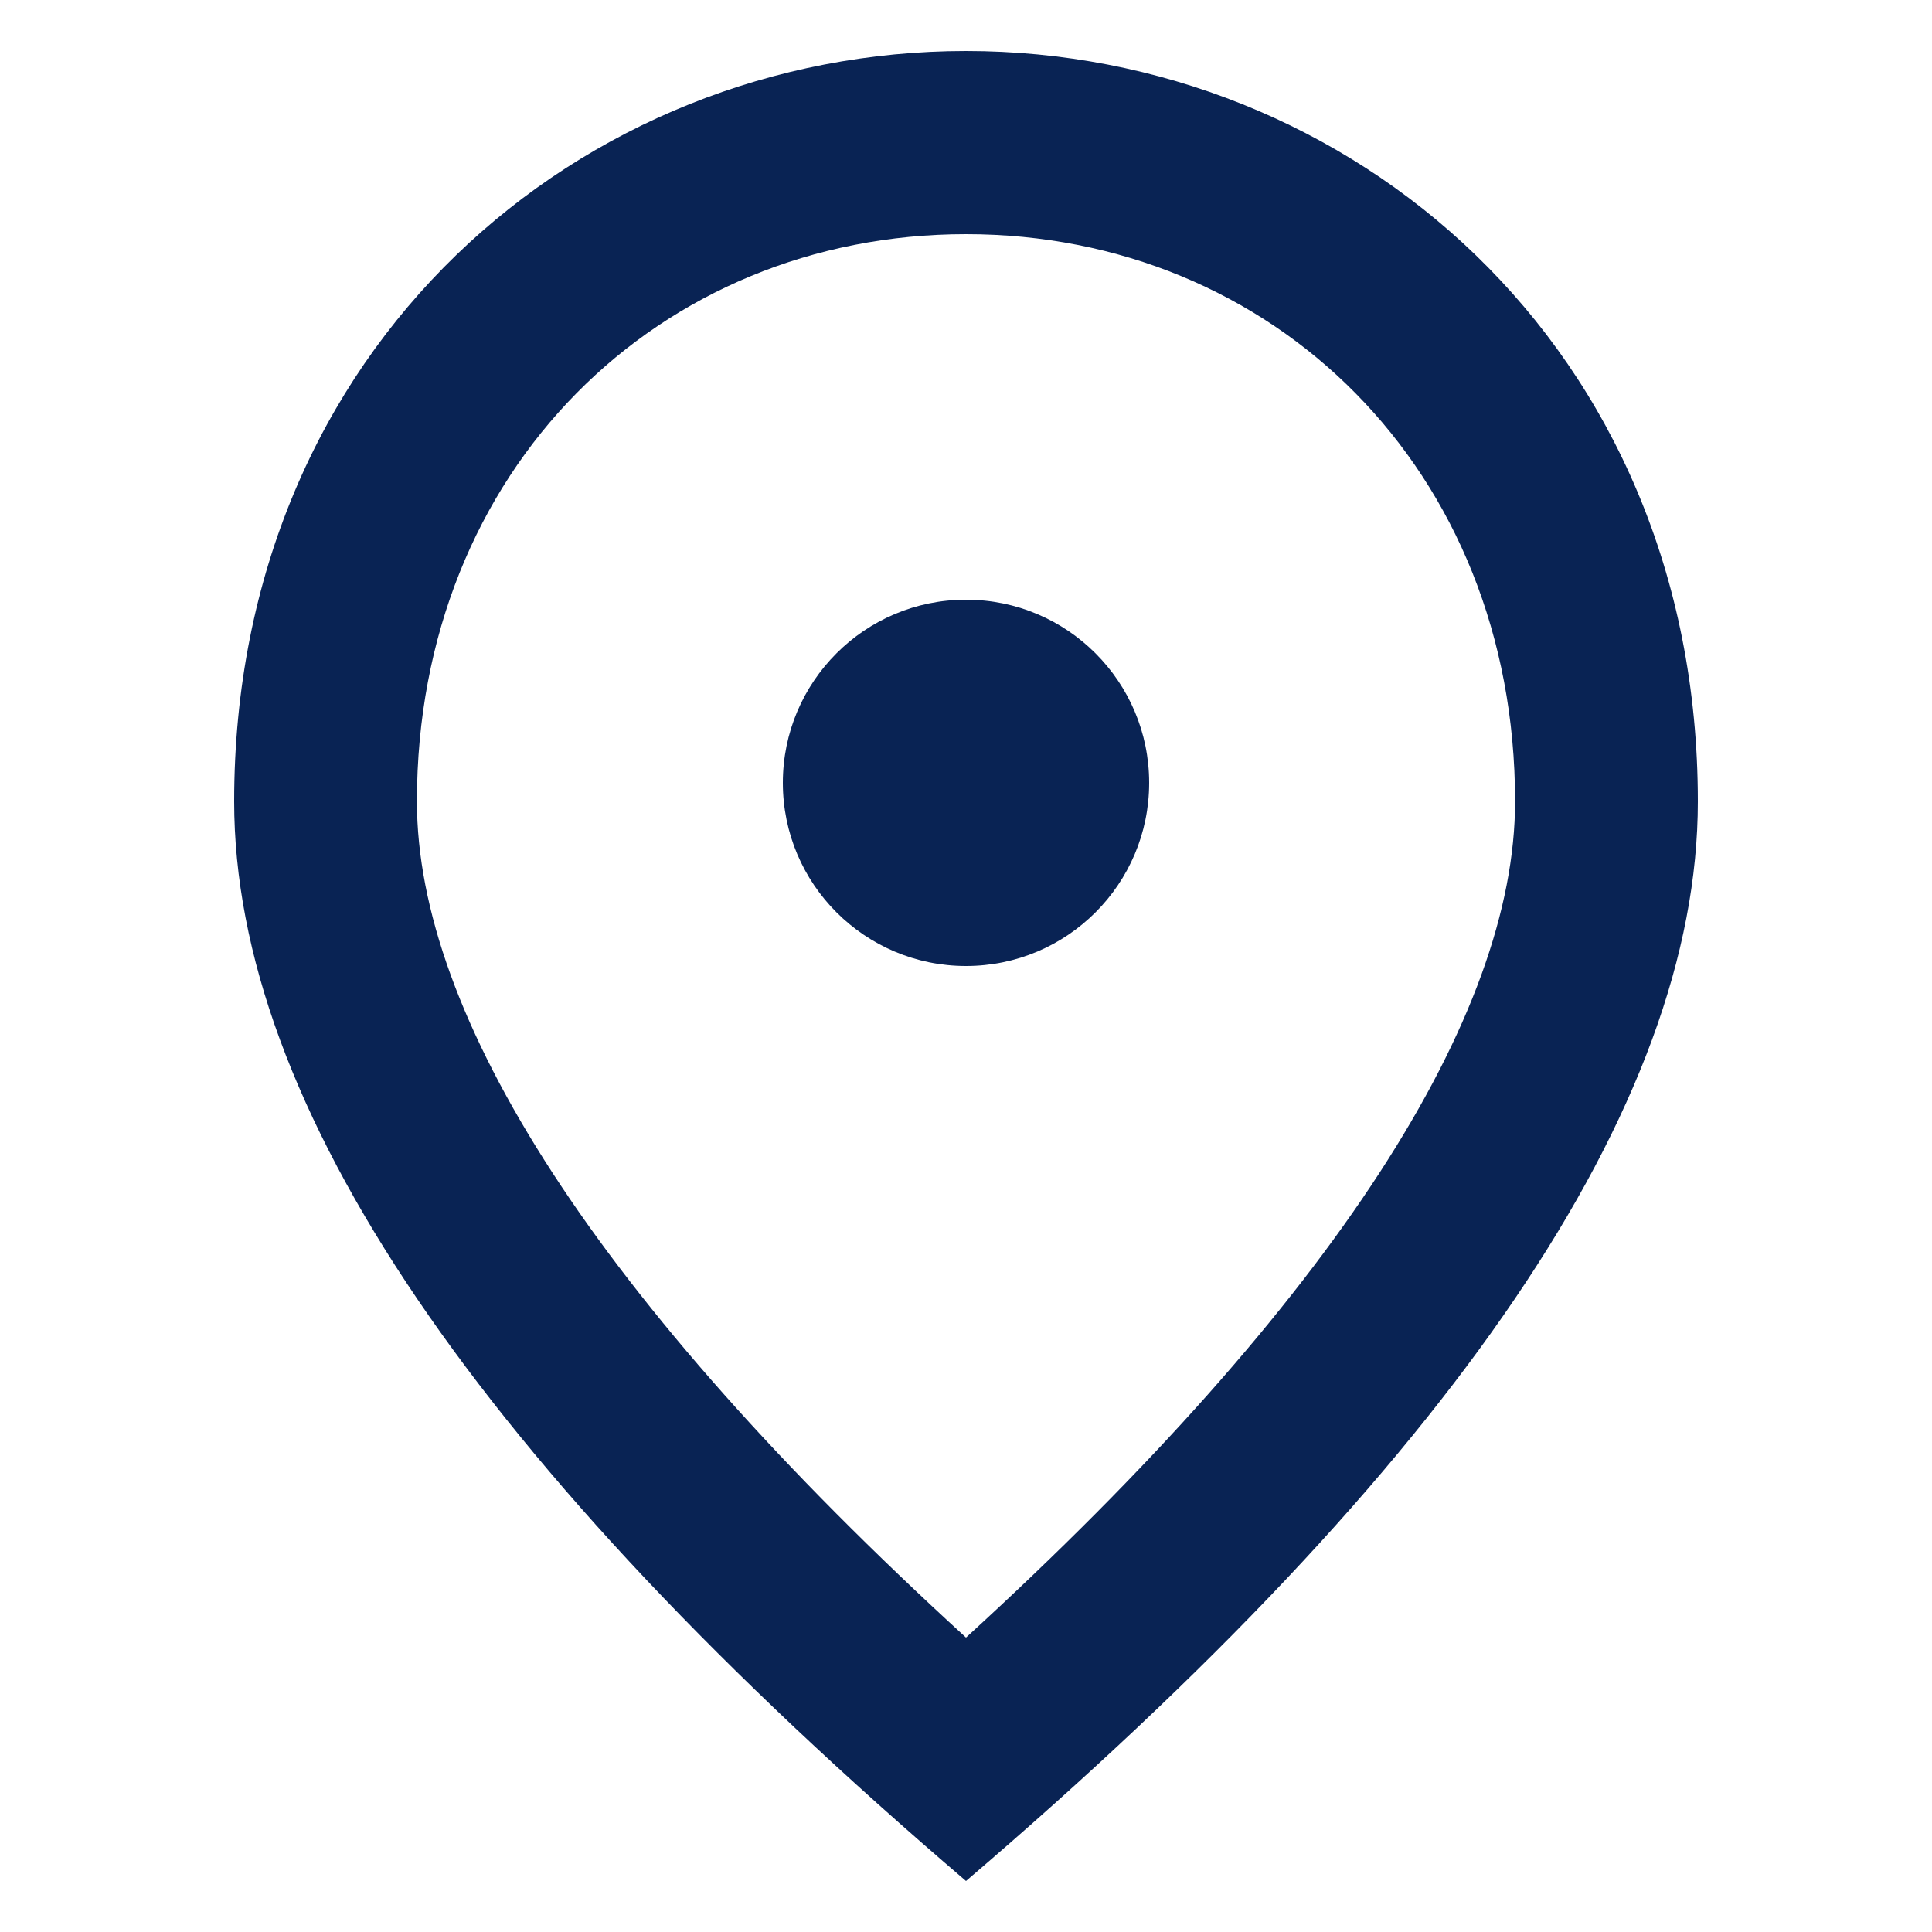 <?xml version="1.0" encoding="utf-8"?>
<!-- Generator: Adobe Illustrator 27.2.0, SVG Export Plug-In . SVG Version: 6.00 Build 0)  -->
<svg version="1.1" id="Layer_1" xmlns="http://www.w3.org/2000/svg" xmlns:xlink="http://www.w3.org/1999/xlink" x="0px" y="0px"
	 width="500px" height="500px" viewBox="0 0 500 500" enable-background="new 0 0 500 500" xml:space="preserve">
<g>
	<g>
		<g>
			<path fill="#092354" d="M250,13.2c-99.4,0-189.4,76.2-189.4,194.2C60.6,286,123.8,379,250,486.8C376.2,379,439.4,286,439.4,207.4
				C439.4,89.5,349.4,13.2,250,13.2z M250,423.8c-95.9-87.6-142.1-161-142.1-216.4c0-85.9,62.7-146.8,142.1-146.8
				s142.1,60.9,142.1,146.8C392.1,262.8,345.9,336.2,250,423.8z"/>
			<circle fill="#092354" cx="250" cy="202.6" r="47.4"/>
		</g>
	</g>
</g>
</svg>
